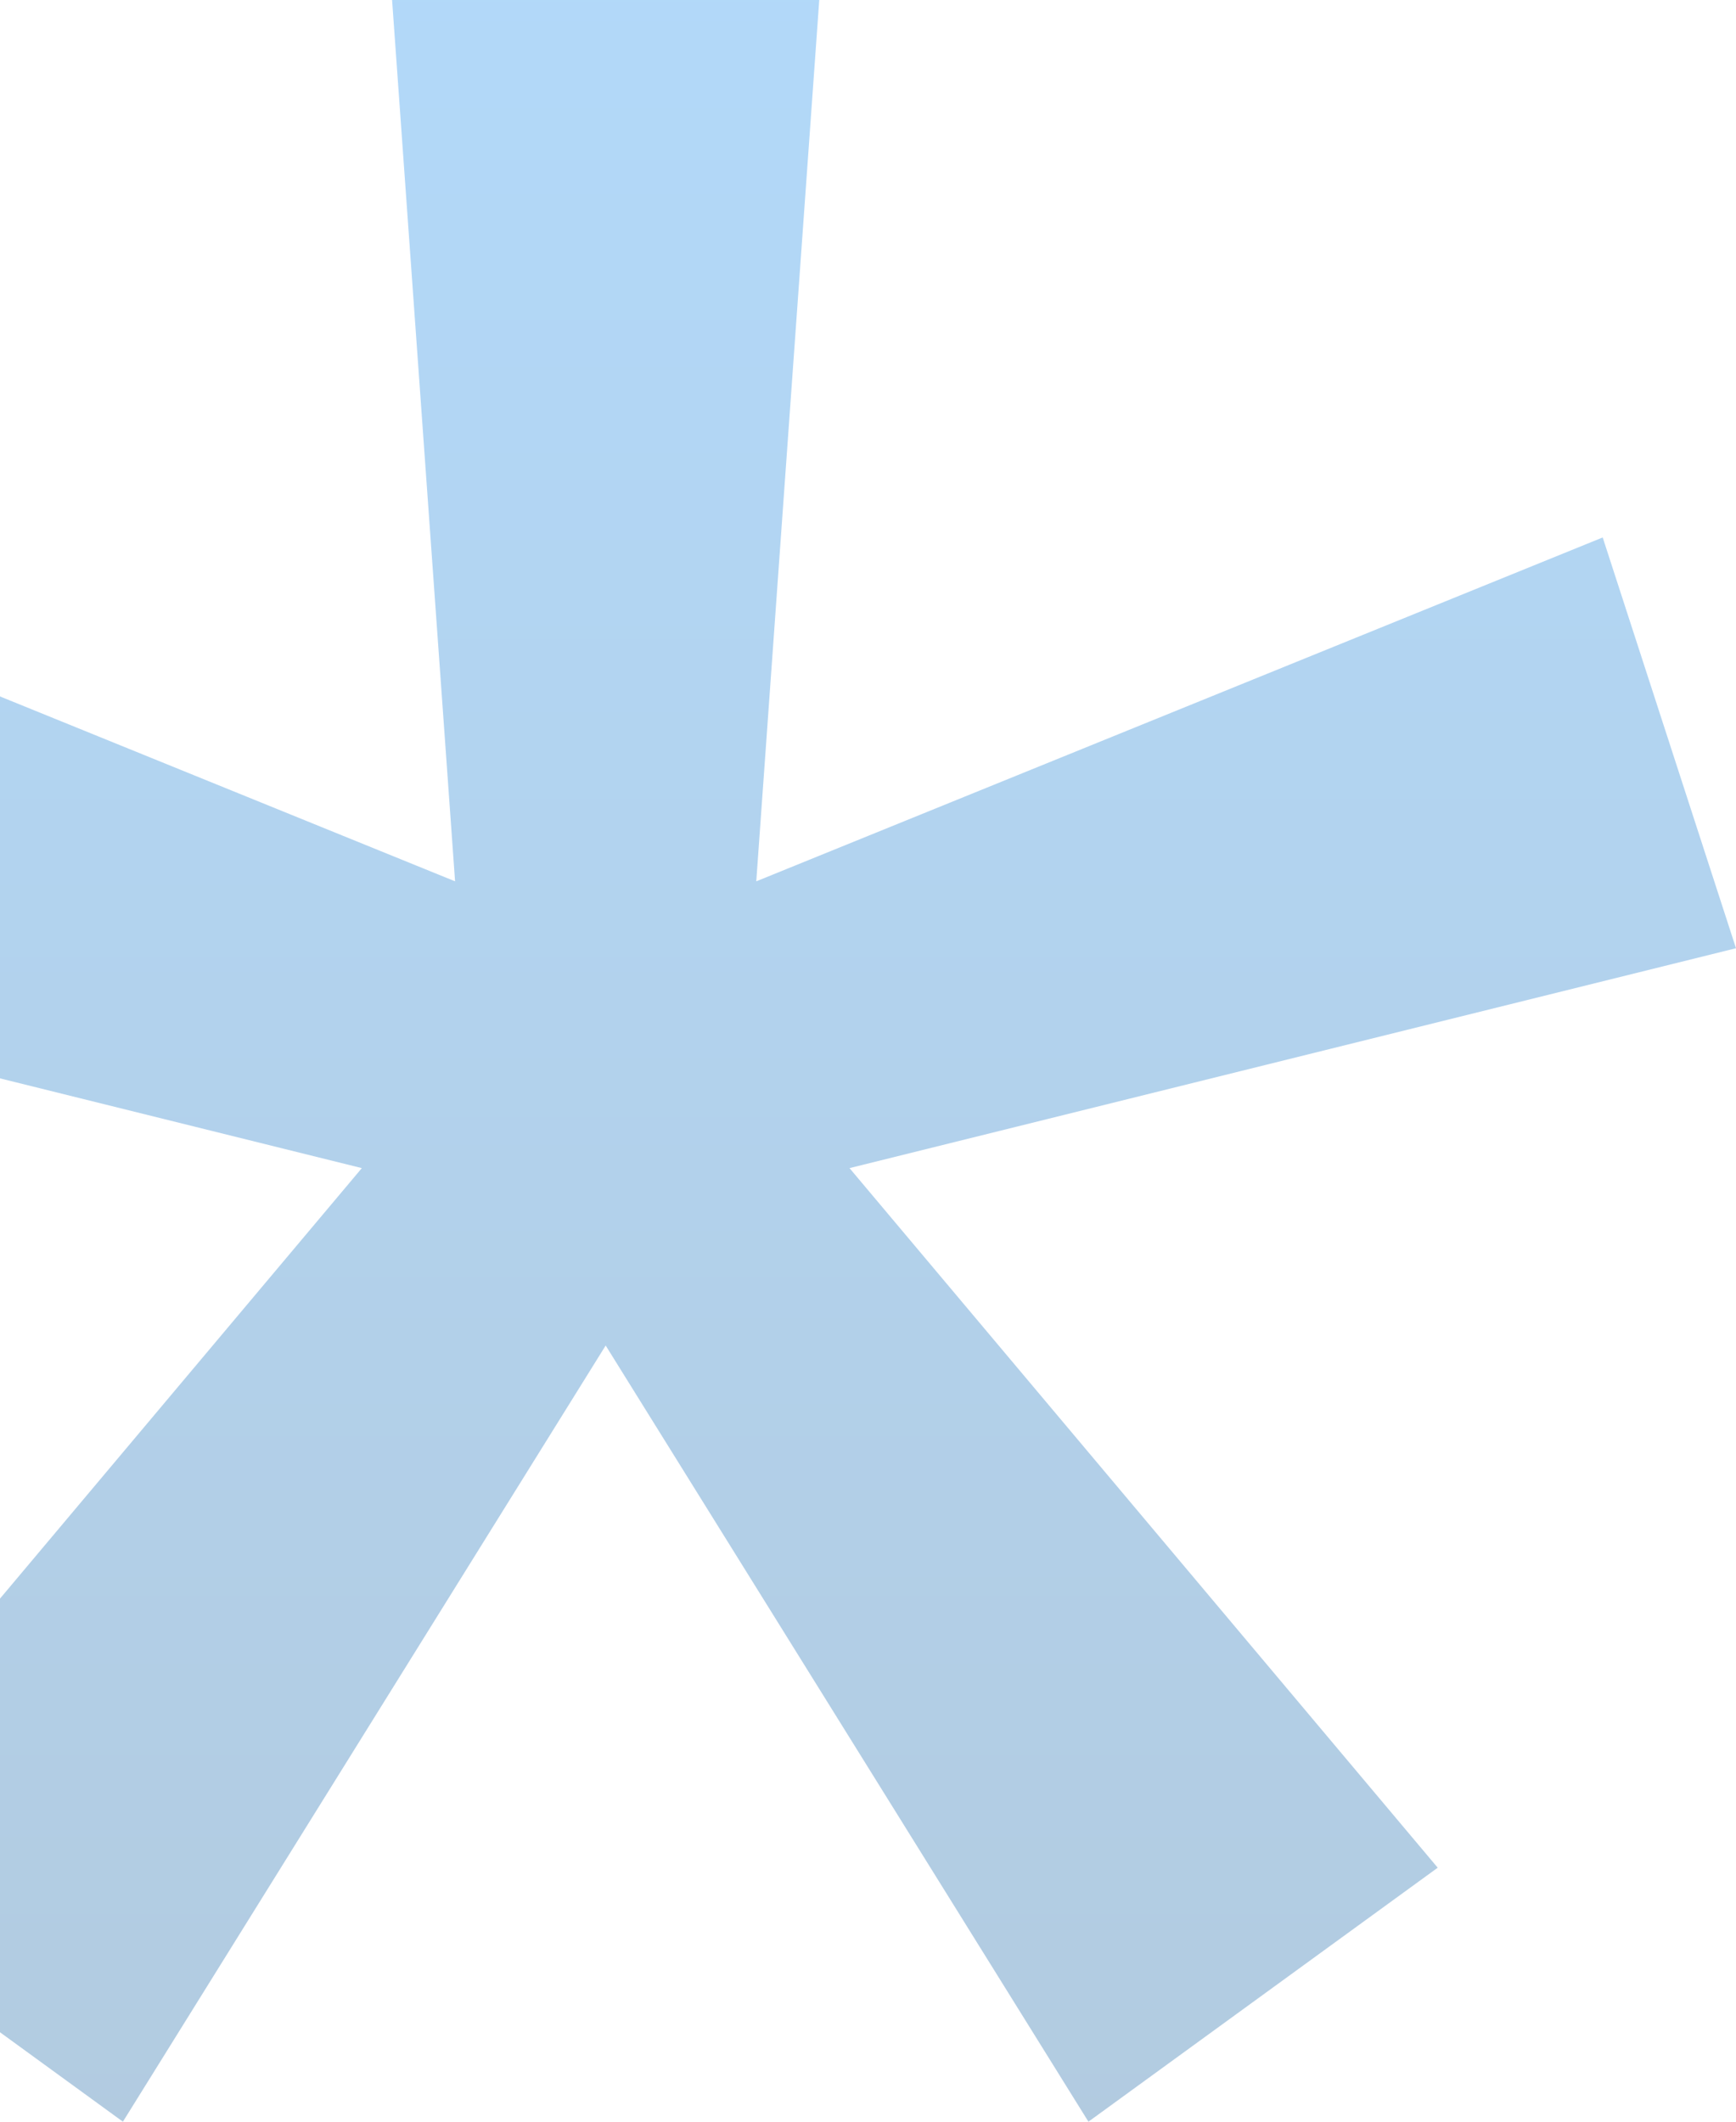 <svg width="225" height="275" viewBox="0 0 225 275" fill="none" xmlns="http://www.w3.org/2000/svg">
<path opacity="0.3" d="M225 122.904L207.723 69.661L98.019 114.231L106.469 -4H50.531L58.981 114.231L-50.723 69.661L-68 122.904L46.896 151.404L-29.316 242.08L15.93 275L78.5 174.398L141.07 275L186.339 242.08L110.104 151.404L225 122.904Z" fill="url(#paint0_linear_3_6190)"/>
<defs>
<linearGradient id="paint0_linear_3_6190" x1="78.5" y1="-4" x2="78.5" y2="275" gradientUnits="userSpaceOnUse">
<stop stop-color="#0081ED"/>
<stop offset="1" stop-color="#00549A"/>
</linearGradient>
</defs>
</svg>
